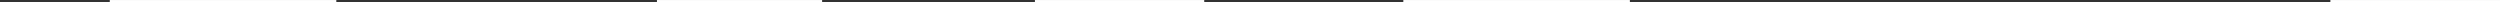 <svg xmlns="http://www.w3.org/2000/svg" viewBox="0 0 1025.459 1" preserveAspectRatio="none"><rect x="0" y="0" width="1025.459" height="1" fill="#333333" stroke="none"/><path d="M45.028.51h92.926m817.933 0h69.572m-600.951 0h69.45M269.47.51h67.744m238.408 0h92.926" fill="none" stroke="#fff" stroke-miterlimit="10"/><path fill="none" d="M0 .508h1025.459"/></svg>